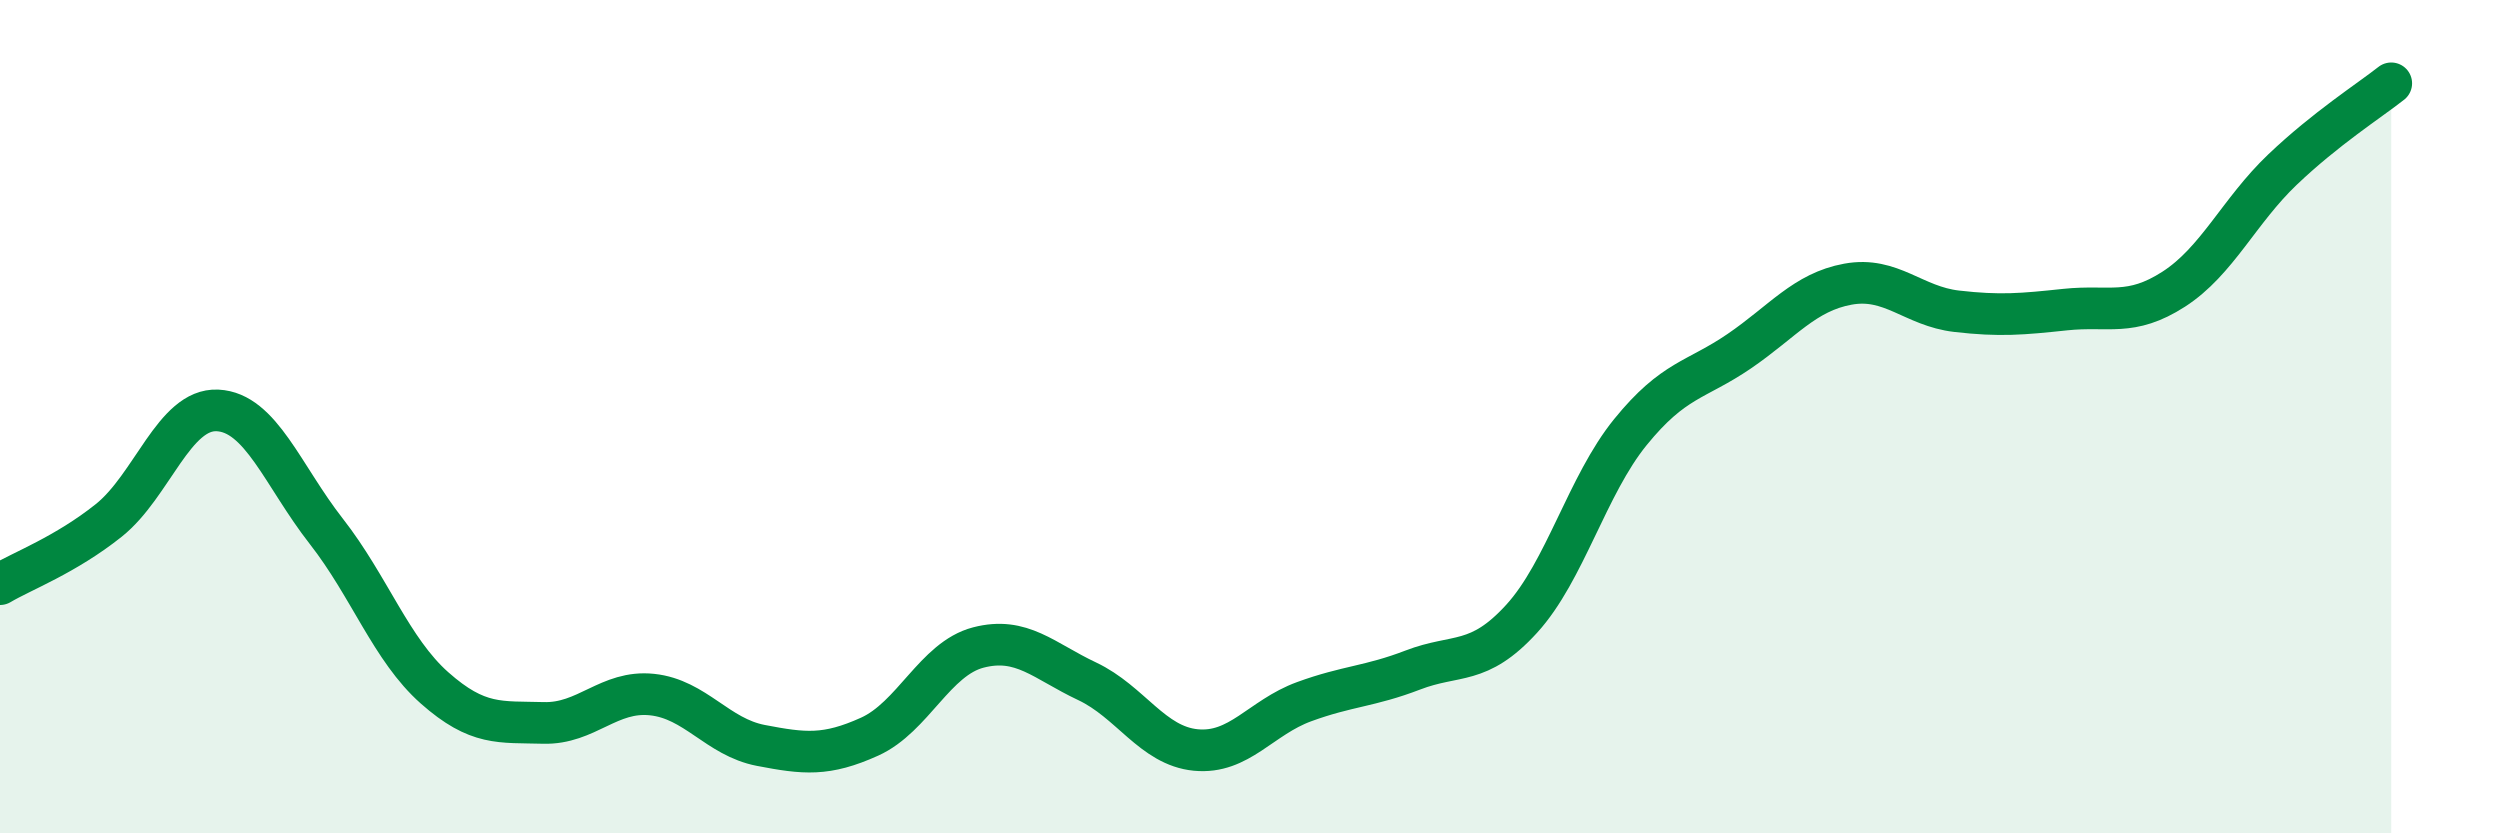 
    <svg width="60" height="20" viewBox="0 0 60 20" xmlns="http://www.w3.org/2000/svg">
      <path
        d="M 0,14.02 C 0.52,13.71 1.57,13.32 2.61,12.49 C 3.65,11.66 4.18,9.8 5.22,9.85 C 6.26,9.9 6.79,11.42 7.83,12.75 C 8.87,14.08 9.39,15.59 10.43,16.51 C 11.47,17.43 12,17.32 13.04,17.35 C 14.08,17.38 14.61,16.56 15.65,16.67 C 16.69,16.78 17.22,17.69 18.26,17.89 C 19.3,18.09 19.83,18.15 20.87,17.68 C 21.91,17.21 22.44,15.81 23.48,15.54 C 24.52,15.27 25.05,15.86 26.09,16.35 C 27.13,16.84 27.66,17.9 28.7,18 C 29.74,18.1 30.26,17.22 31.3,16.84 C 32.34,16.46 32.87,16.48 33.91,16.08 C 34.95,15.68 35.48,15.99 36.52,14.85 C 37.56,13.71 38.09,11.65 39.13,10.37 C 40.17,9.09 40.7,9.14 41.74,8.43 C 42.78,7.72 43.31,7.01 44.35,6.82 C 45.39,6.63 45.92,7.35 46.96,7.47 C 48,7.59 48.53,7.54 49.57,7.43 C 50.61,7.32 51.13,7.61 52.17,6.94 C 53.21,6.27 53.74,5.06 54.78,4.07 C 55.82,3.08 56.87,2.41 57.39,2L57.39 20L0 20Z"
        fill="#008740"
        opacity="0.1"
        stroke-linecap="round"
        stroke-linejoin="round"
      />
      <path
        d="M 0,14.02 C 0.52,13.71 1.57,13.32 2.61,12.49 C 3.65,11.66 4.18,9.8 5.22,9.85 C 6.26,9.9 6.79,11.42 7.83,12.75 C 8.87,14.08 9.39,15.59 10.43,16.51 C 11.47,17.43 12,17.32 13.04,17.35 C 14.08,17.38 14.61,16.56 15.65,16.67 C 16.69,16.78 17.22,17.69 18.26,17.89 C 19.3,18.09 19.83,18.15 20.87,17.68 C 21.91,17.21 22.44,15.81 23.48,15.54 C 24.52,15.27 25.05,15.86 26.09,16.35 C 27.13,16.84 27.66,17.9 28.7,18 C 29.74,18.1 30.26,17.22 31.3,16.84 C 32.34,16.46 32.87,16.48 33.91,16.08 C 34.95,15.68 35.48,15.99 36.52,14.85 C 37.56,13.71 38.09,11.65 39.13,10.37 C 40.17,9.09 40.7,9.14 41.74,8.43 C 42.78,7.72 43.31,7.01 44.35,6.82 C 45.39,6.63 45.92,7.35 46.96,7.47 C 48,7.59 48.53,7.54 49.57,7.43 C 50.61,7.32 51.13,7.61 52.17,6.94 C 53.21,6.27 53.74,5.06 54.78,4.07 C 55.82,3.08 56.87,2.41 57.39,2"
        stroke="#008740"
        stroke-width="1"
        fill="none"
        stroke-linecap="round"
        stroke-linejoin="round"
      />
    </svg>
  